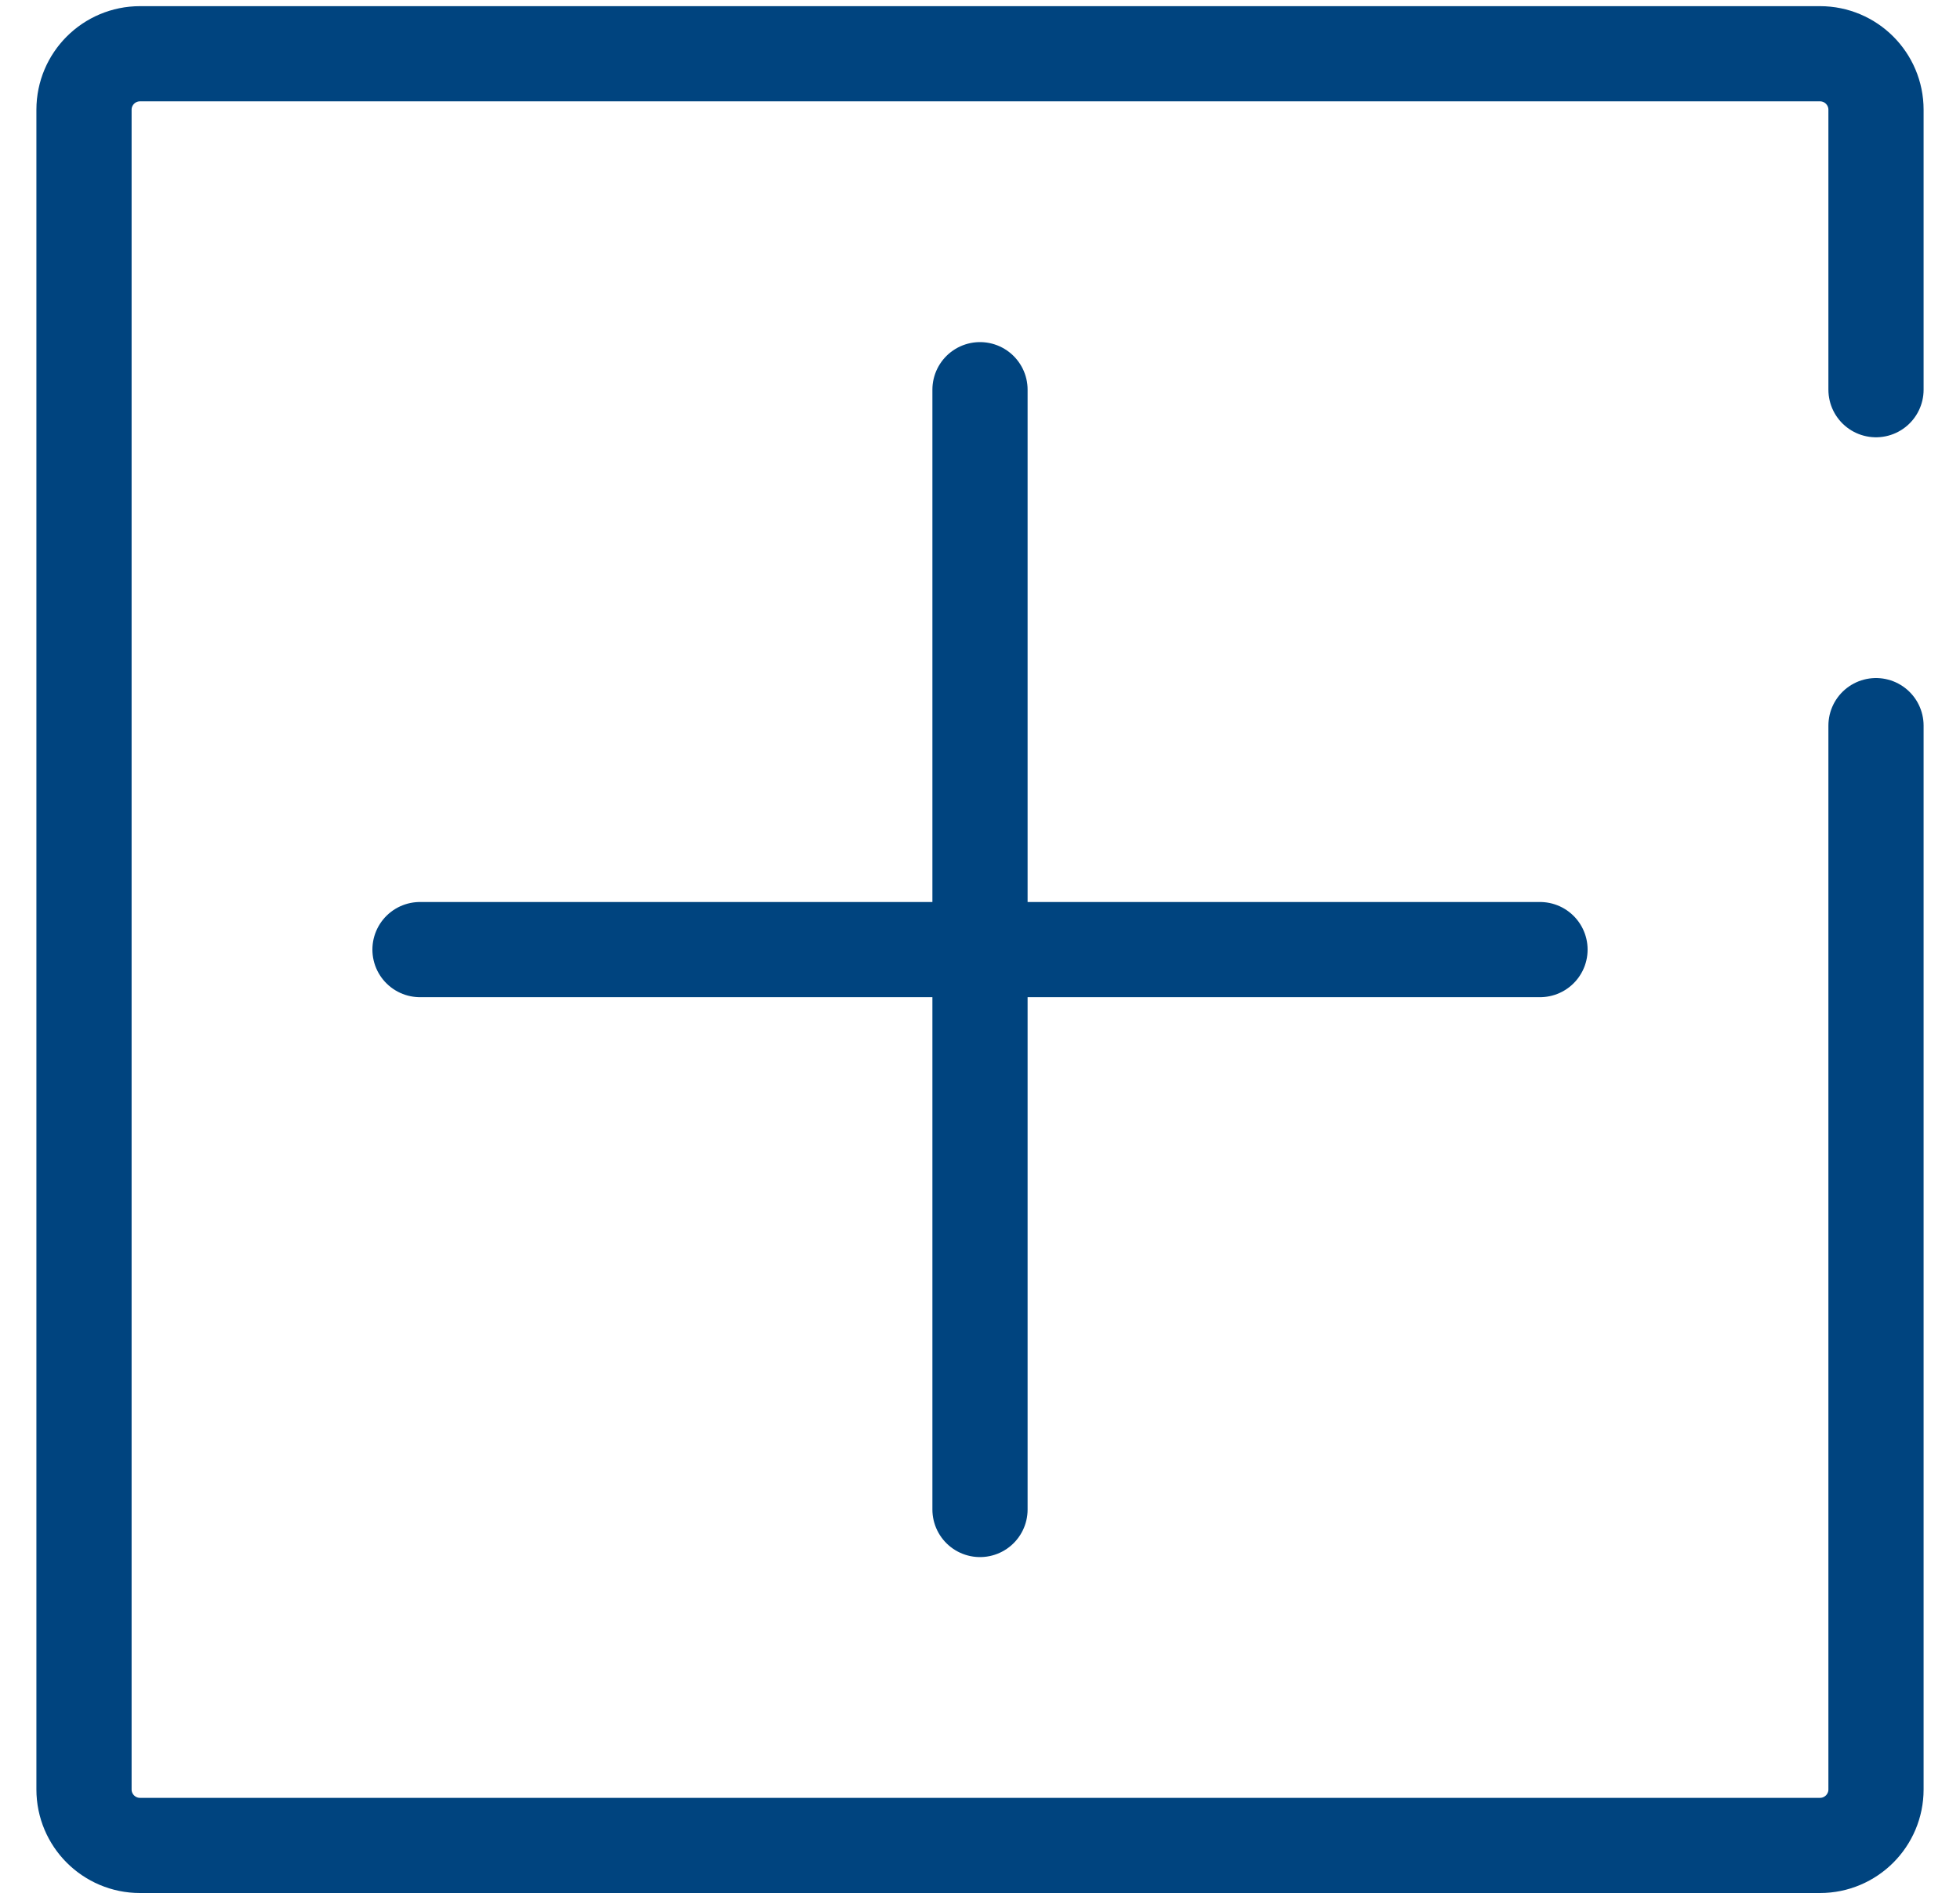 <svg width="35" height="34" viewBox="0 0 35 34" fill="none" xmlns="http://www.w3.org/2000/svg">
<path d="M33.5 12.96L33.5 31.96C33.5 32.512 33.052 32.96 32.5 32.96L2.5 32.96C1.948 32.96 1.5 32.512 1.5 31.96L1.5 1.96C1.5 1.408 1.948 0.96 2.5 0.96L32.5 0.96C33.052 0.96 33.5 1.408 33.5 1.96L33.5 6.96" stroke="#00447F" stroke-width="1.7" stroke-linecap="round"/>
<path d="M17.5 6.96V26.96" stroke="#00447F" stroke-width="1.7" stroke-linecap="round"/>
<path d="M27.5 16.96L7.5 16.96" stroke="#00447F" stroke-width="1.7" stroke-linecap="round"/>
</svg>
